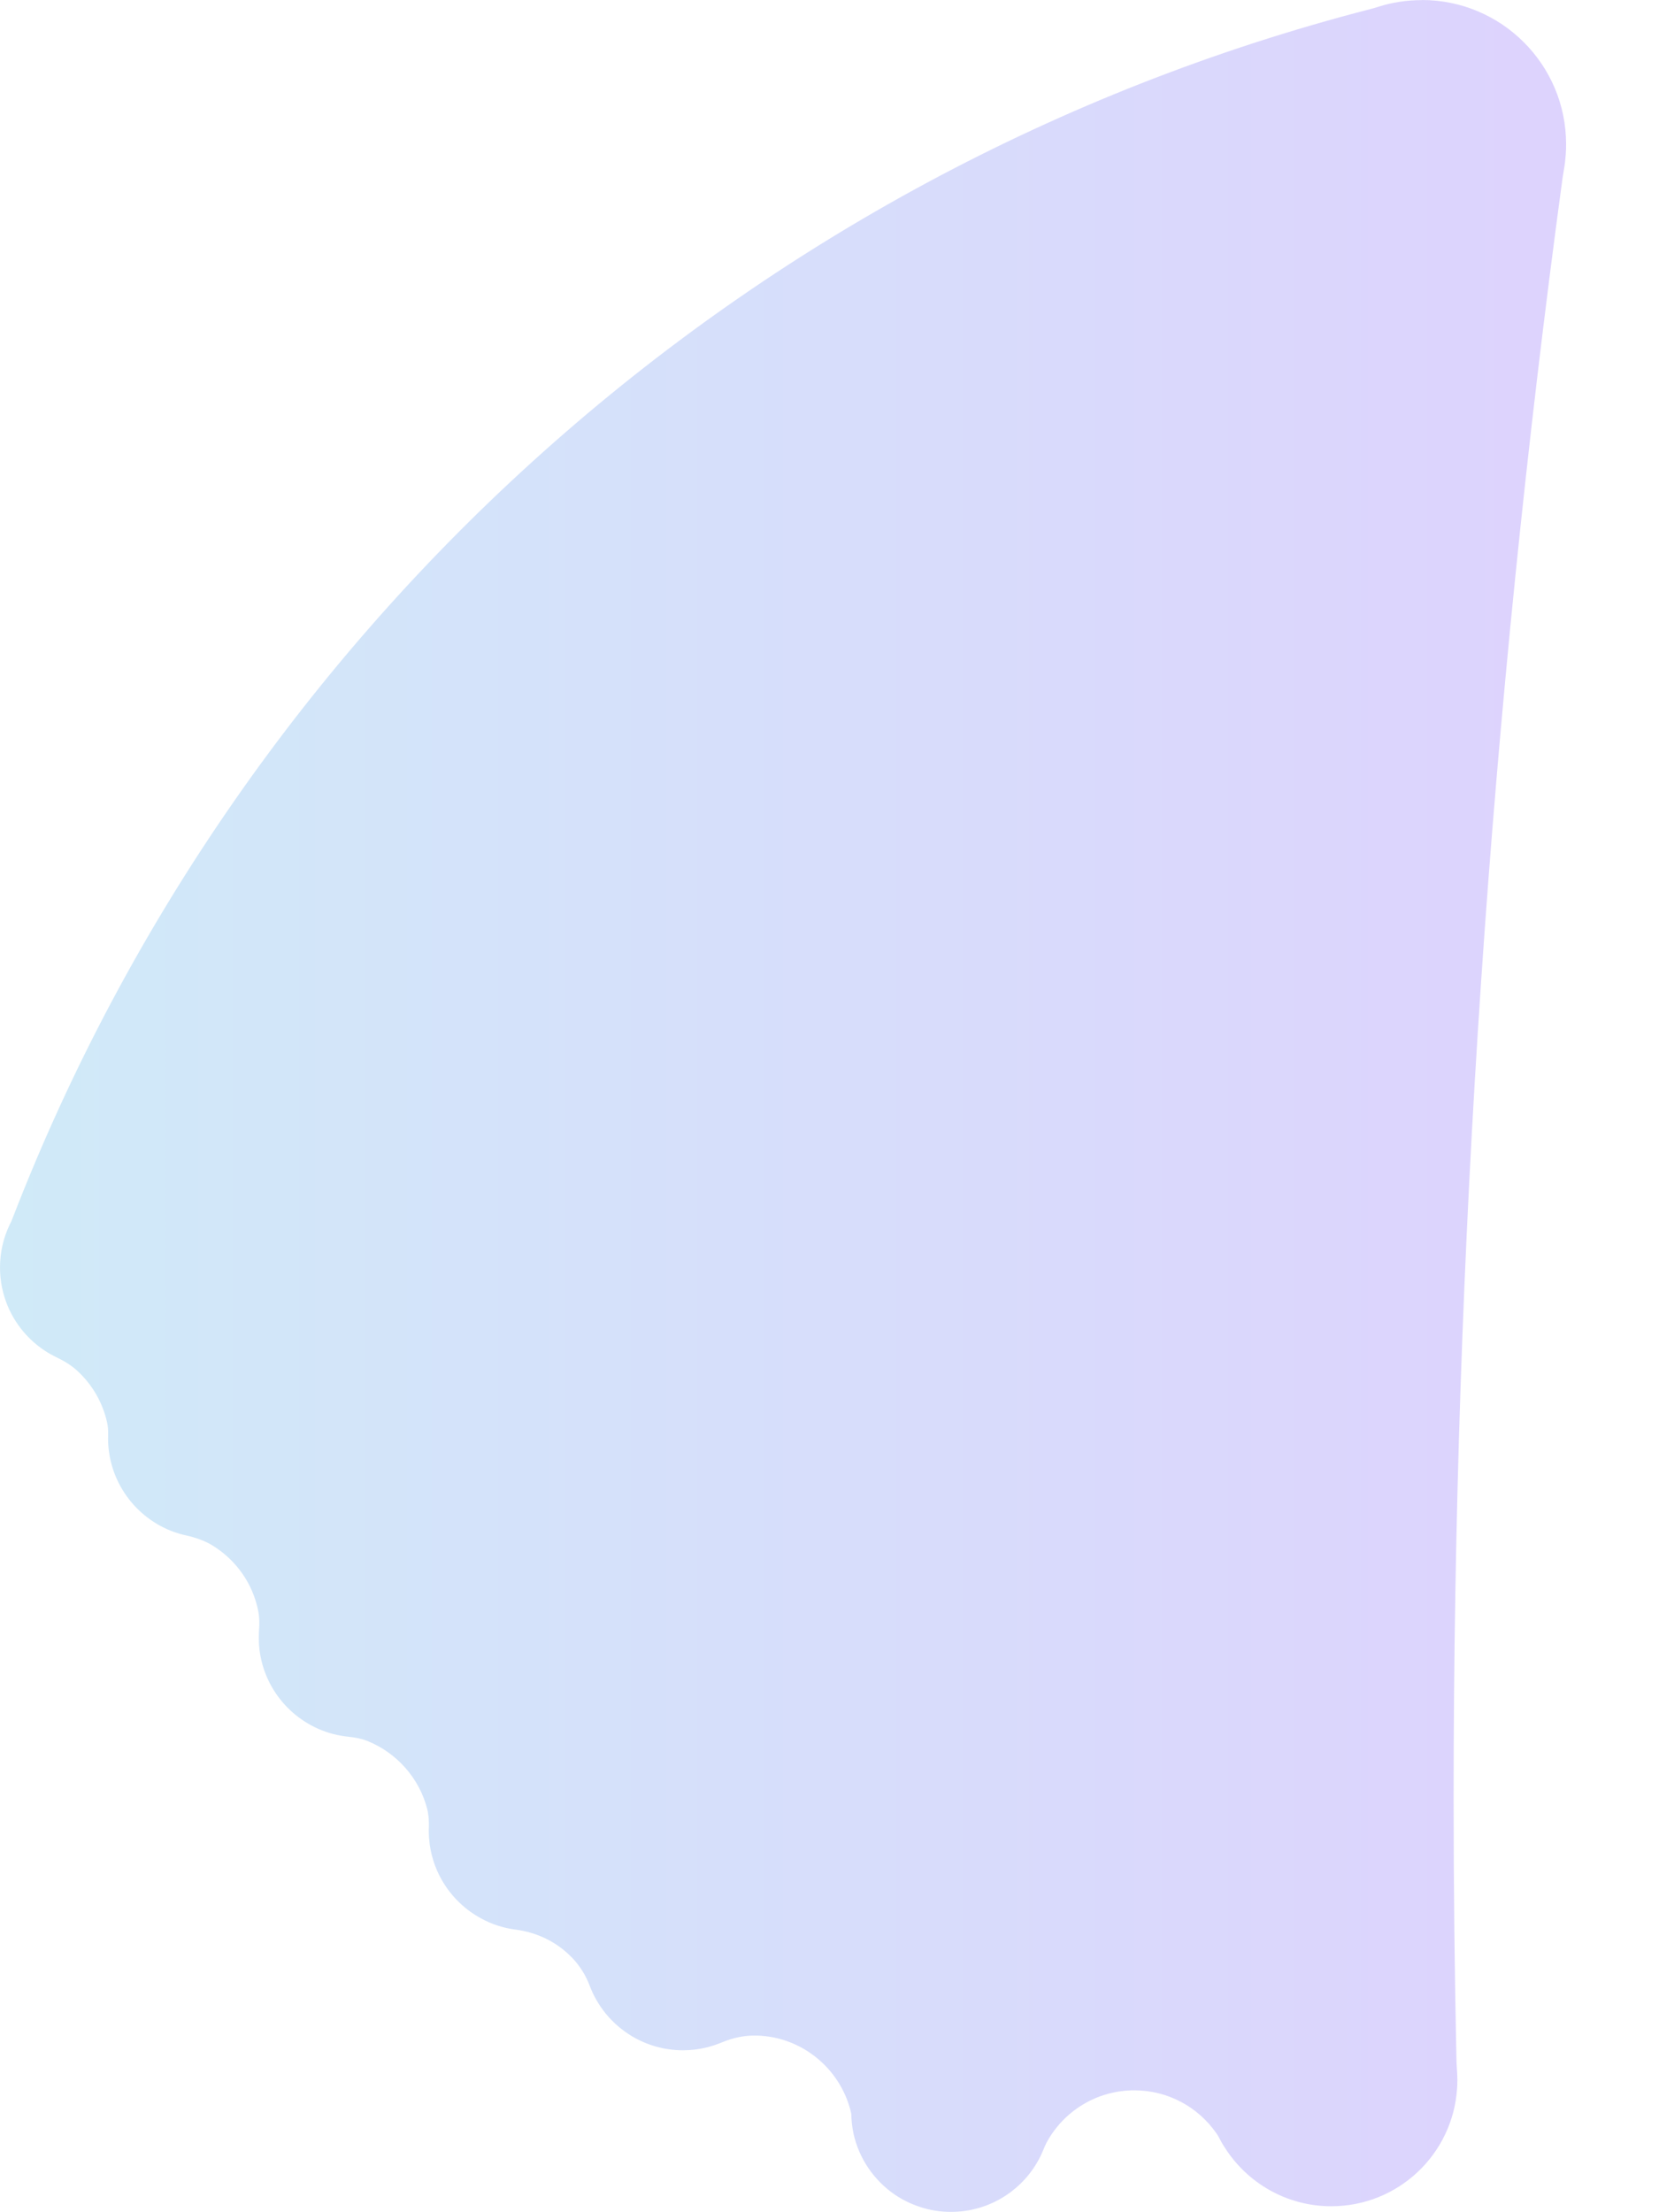 <?xml version="1.0" encoding="utf-8"?>
<svg xmlns="http://www.w3.org/2000/svg" fill="none" height="100%" overflow="visible" preserveAspectRatio="none" style="display: block;" viewBox="0 0 15 20" width="100%">
<path clip-rule="evenodd" d="M12.855 0.001C12.788 0.001 12.721 0.006 12.656 0.016C12.59 0.026 12.526 0.041 12.463 0.061C12.438 0.069 12.413 0.077 12.387 0.083C6.751 1.538 2.186 5.654 0.116 11.008C0.108 11.03 0.098 11.052 0.087 11.073C0.031 11.19 0 11.321 0 11.46C0 11.582 0.025 11.699 0.069 11.806C0.139 11.973 0.258 12.115 0.408 12.213C0.441 12.235 0.476 12.254 0.511 12.271C0.58 12.304 0.645 12.343 0.701 12.395C0.834 12.518 0.929 12.68 0.969 12.863C0.977 12.901 0.979 12.939 0.978 12.978C0.978 12.986 0.977 12.994 0.977 13.002C0.977 13.046 0.98 13.088 0.986 13.129C1.033 13.461 1.261 13.735 1.567 13.848C1.604 13.861 1.643 13.873 1.682 13.881C1.767 13.9 1.849 13.928 1.923 13.973C2.133 14.103 2.286 14.315 2.335 14.565C2.346 14.622 2.347 14.681 2.342 14.739C2.341 14.761 2.34 14.783 2.34 14.805C2.34 14.827 2.341 14.849 2.342 14.871C2.37 15.26 2.646 15.581 3.013 15.677C3.057 15.688 3.101 15.696 3.147 15.701C3.208 15.707 3.269 15.718 3.325 15.741C3.588 15.848 3.79 16.075 3.862 16.352C3.876 16.407 3.879 16.463 3.878 16.52C3.877 16.531 3.877 16.541 3.877 16.552C3.877 16.593 3.88 16.634 3.885 16.674C3.904 16.808 3.951 16.934 4.023 17.043C4.111 17.178 4.235 17.288 4.381 17.36C4.433 17.386 4.488 17.407 4.545 17.422C4.583 17.432 4.622 17.44 4.662 17.445C4.854 17.47 5.033 17.555 5.168 17.695L5.17 17.696C5.241 17.77 5.296 17.857 5.332 17.953C5.348 17.995 5.366 18.034 5.388 18.073C5.441 18.169 5.512 18.254 5.595 18.324C5.632 18.355 5.671 18.383 5.712 18.408C5.848 18.489 6.006 18.536 6.176 18.536C6.25 18.536 6.321 18.527 6.389 18.51C6.438 18.498 6.485 18.482 6.531 18.463C6.629 18.422 6.735 18.4 6.841 18.403C6.855 18.403 6.869 18.404 6.883 18.405C7.282 18.433 7.613 18.727 7.697 19.11C7.698 19.171 7.705 19.231 7.717 19.289C7.767 19.516 7.902 19.71 8.086 19.838C8.158 19.887 8.236 19.926 8.321 19.953C8.408 19.982 8.501 19.997 8.598 19.997C8.954 19.997 9.261 19.792 9.408 19.493C9.417 19.473 9.426 19.453 9.435 19.433C9.443 19.412 9.452 19.391 9.462 19.372C9.614 19.089 9.913 18.898 10.256 18.898C10.563 18.898 10.834 19.051 10.997 19.285C11.011 19.304 11.022 19.325 11.033 19.346C11.044 19.368 11.057 19.389 11.07 19.409C11.271 19.731 11.629 19.946 12.037 19.946C12.641 19.946 13.134 19.477 13.174 18.885C13.176 18.859 13.177 18.833 13.177 18.807C13.177 18.779 13.176 18.75 13.174 18.722C13.172 18.694 13.17 18.666 13.169 18.638C13.152 17.849 13.143 17.057 13.143 16.263C13.143 11.296 13.478 6.406 14.127 1.616C14.131 1.587 14.136 1.558 14.141 1.528C14.149 1.484 14.154 1.44 14.157 1.395C14.159 1.364 14.16 1.334 14.16 1.304C14.16 0.584 13.576 0 12.855 0V0.001Z" fill="url(#paint0_linear_0_988)" fill-opacity="0.2" fill-rule="evenodd" id="Vector"/>
<defs>
<linearGradient gradientUnits="userSpaceOnUse" id="paint0_linear_0_988" x1="14.16" x2="0" y1="9.999" y2="9.999">
<stop stop-color="#5620F6"/>
<stop offset="1" stop-color="#1396DD"/>
</linearGradient>
</defs>
</svg>